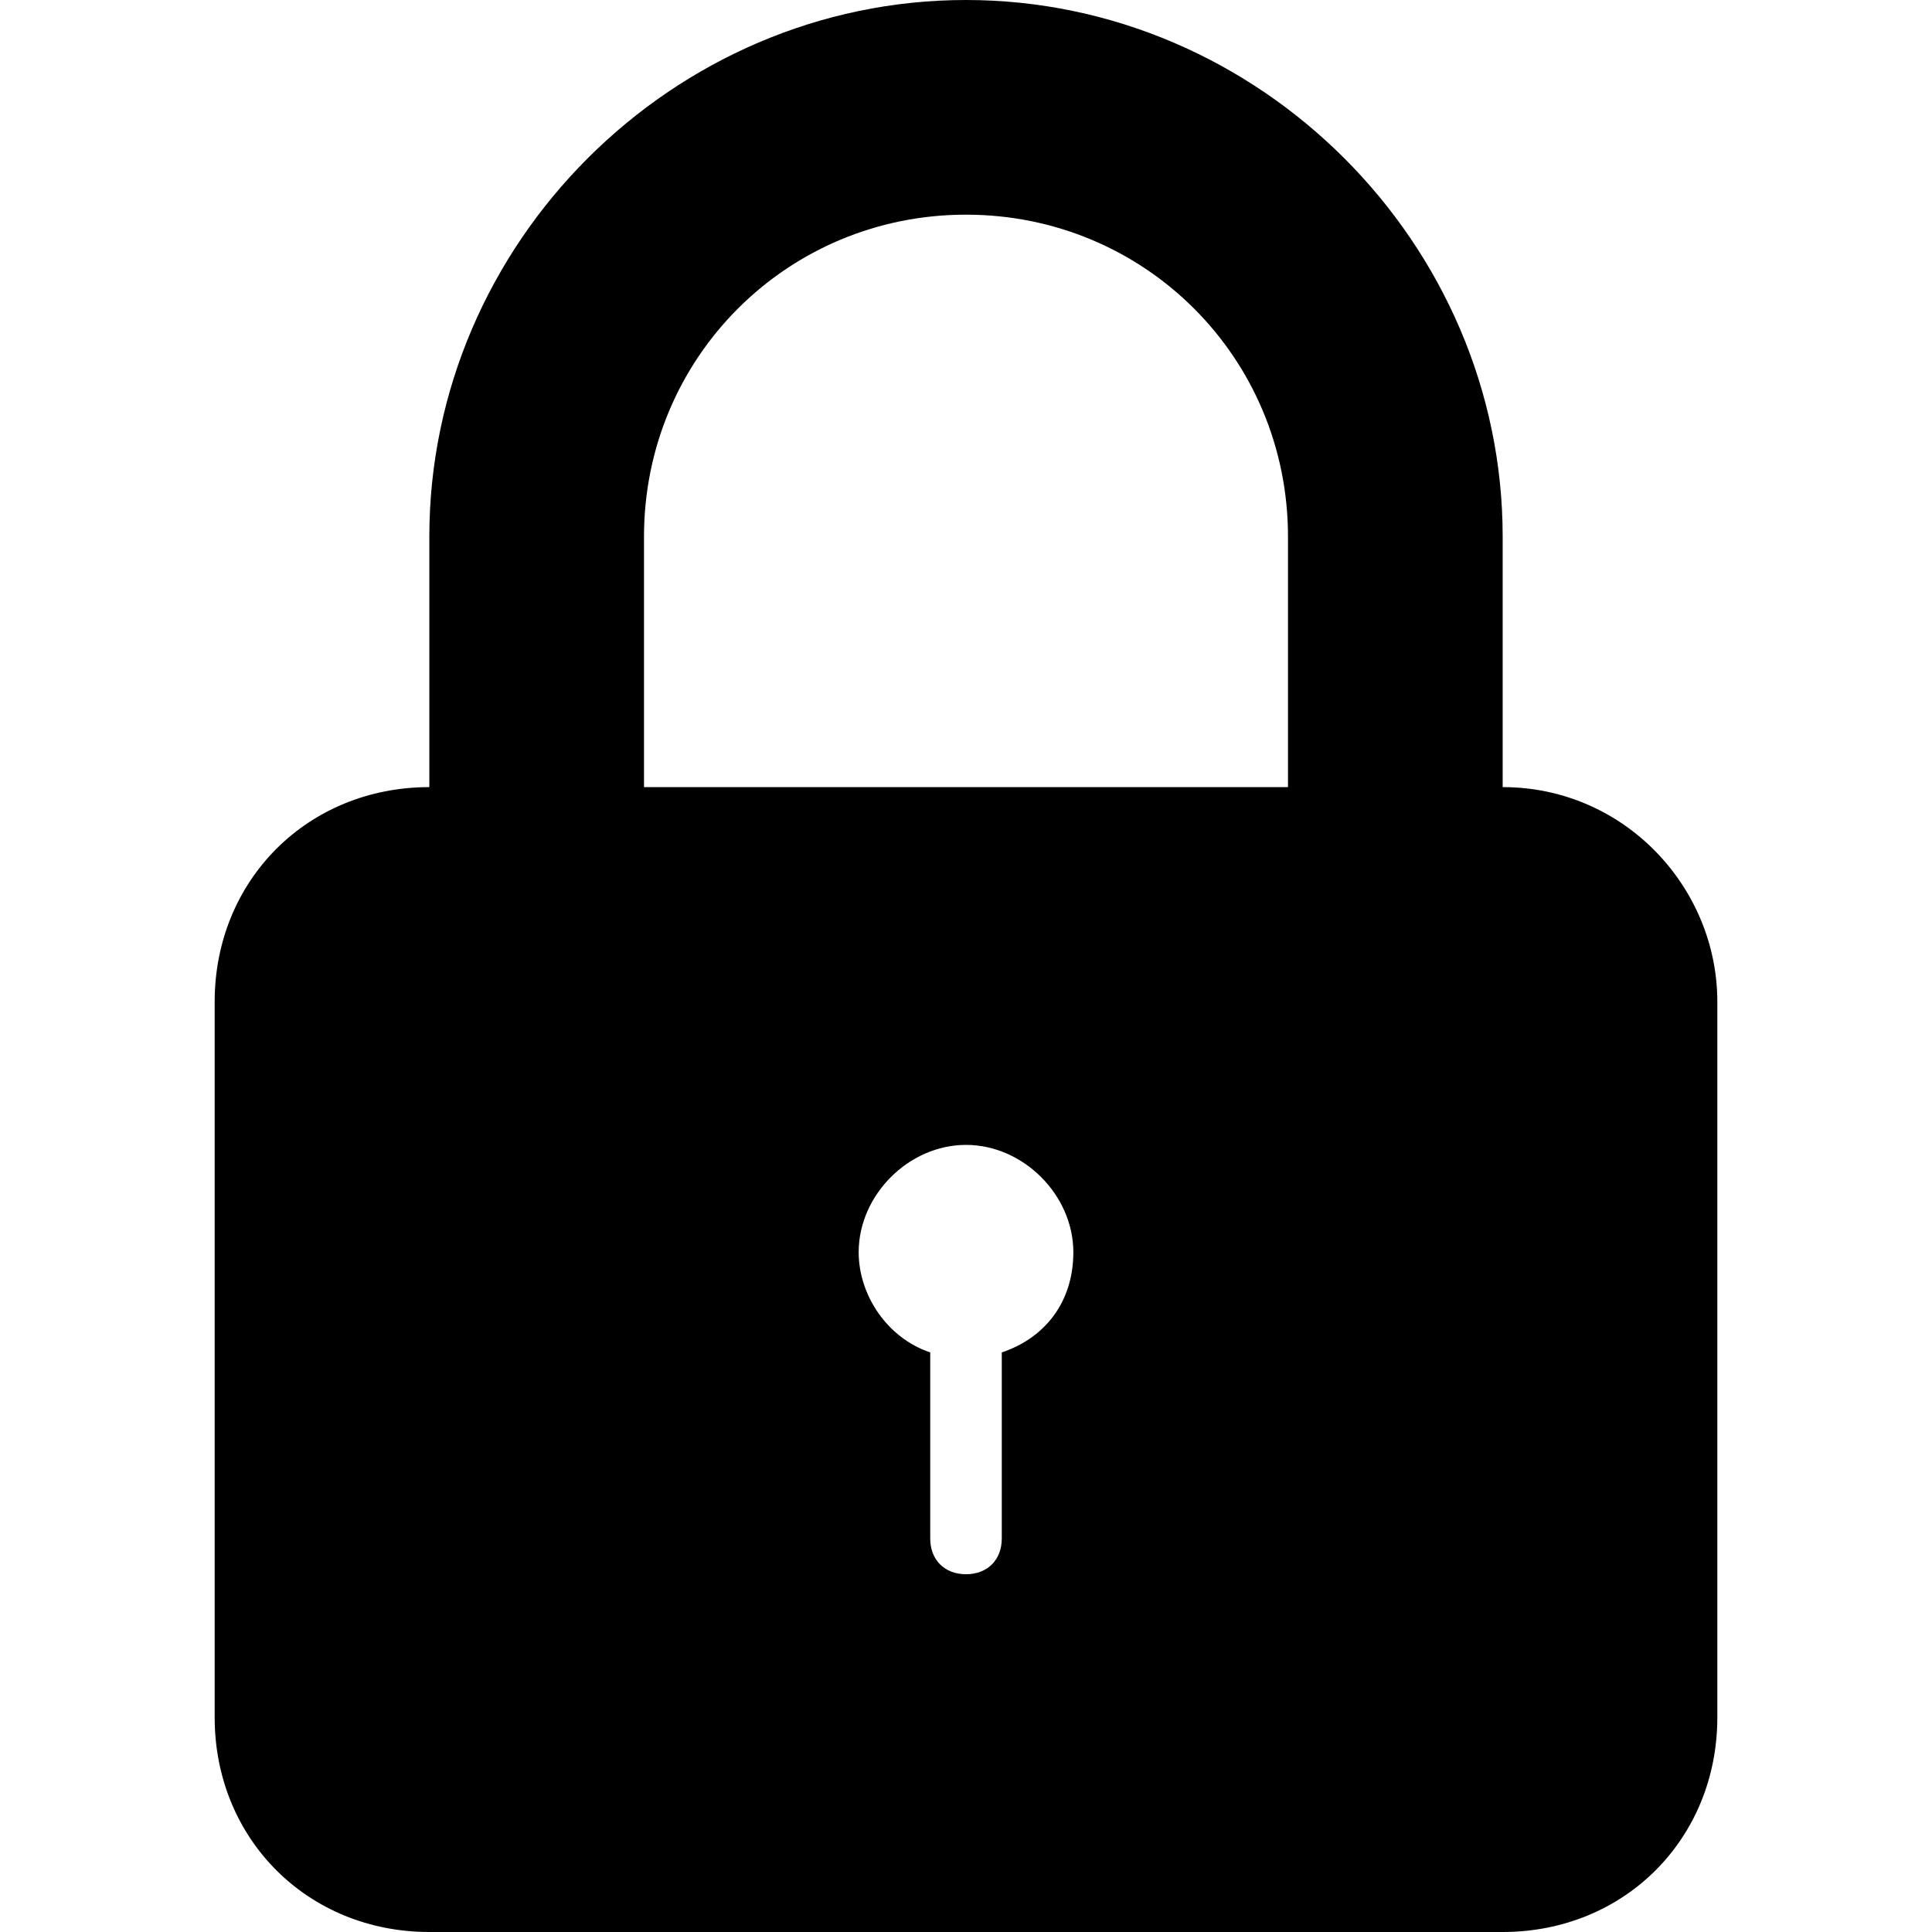 <svg xmlns="http://www.w3.org/2000/svg" xmlns:xlink="http://www.w3.org/1999/xlink" id="Capa_1" x="0px" y="0px" width="516.375px" height="516.375px" viewBox="0 0 516.375 516.375" style="enable-background:new 0 0 516.375 516.375;" xml:space="preserve"><g>	<path d="M401.625,210.375v-66.938C401.625,65.025,336.6,0,258.188,0C179.775,0,114.75,65.025,114.75,143.438v66.938   c-32.513,0-57.375,24.862-57.375,57.375V459c0,32.513,24.862,57.375,57.375,57.375h286.875C434.138,516.375,459,491.513,459,459   V267.75C459,237.15,434.138,210.375,401.625,210.375z M267.75,361.463v49.725c0,5.737-3.825,9.562-9.562,9.562   s-9.562-3.825-9.562-9.562v-49.725c-11.475-3.825-19.125-15.301-19.125-26.775c0-15.3,13.388-28.688,28.688-28.688   s28.688,13.388,28.688,28.688C286.875,348.075,279.225,357.638,267.75,361.463z M344.25,210.375H172.125v-66.938   c0-47.812,38.25-86.062,86.062-86.062s86.062,38.25,86.062,86.062V210.375z"></path></g><g></g><g></g><g></g><g></g><g></g><g></g><g></g><g></g><g></g><g></g><g></g><g></g><g></g><g></g><g></g></svg>